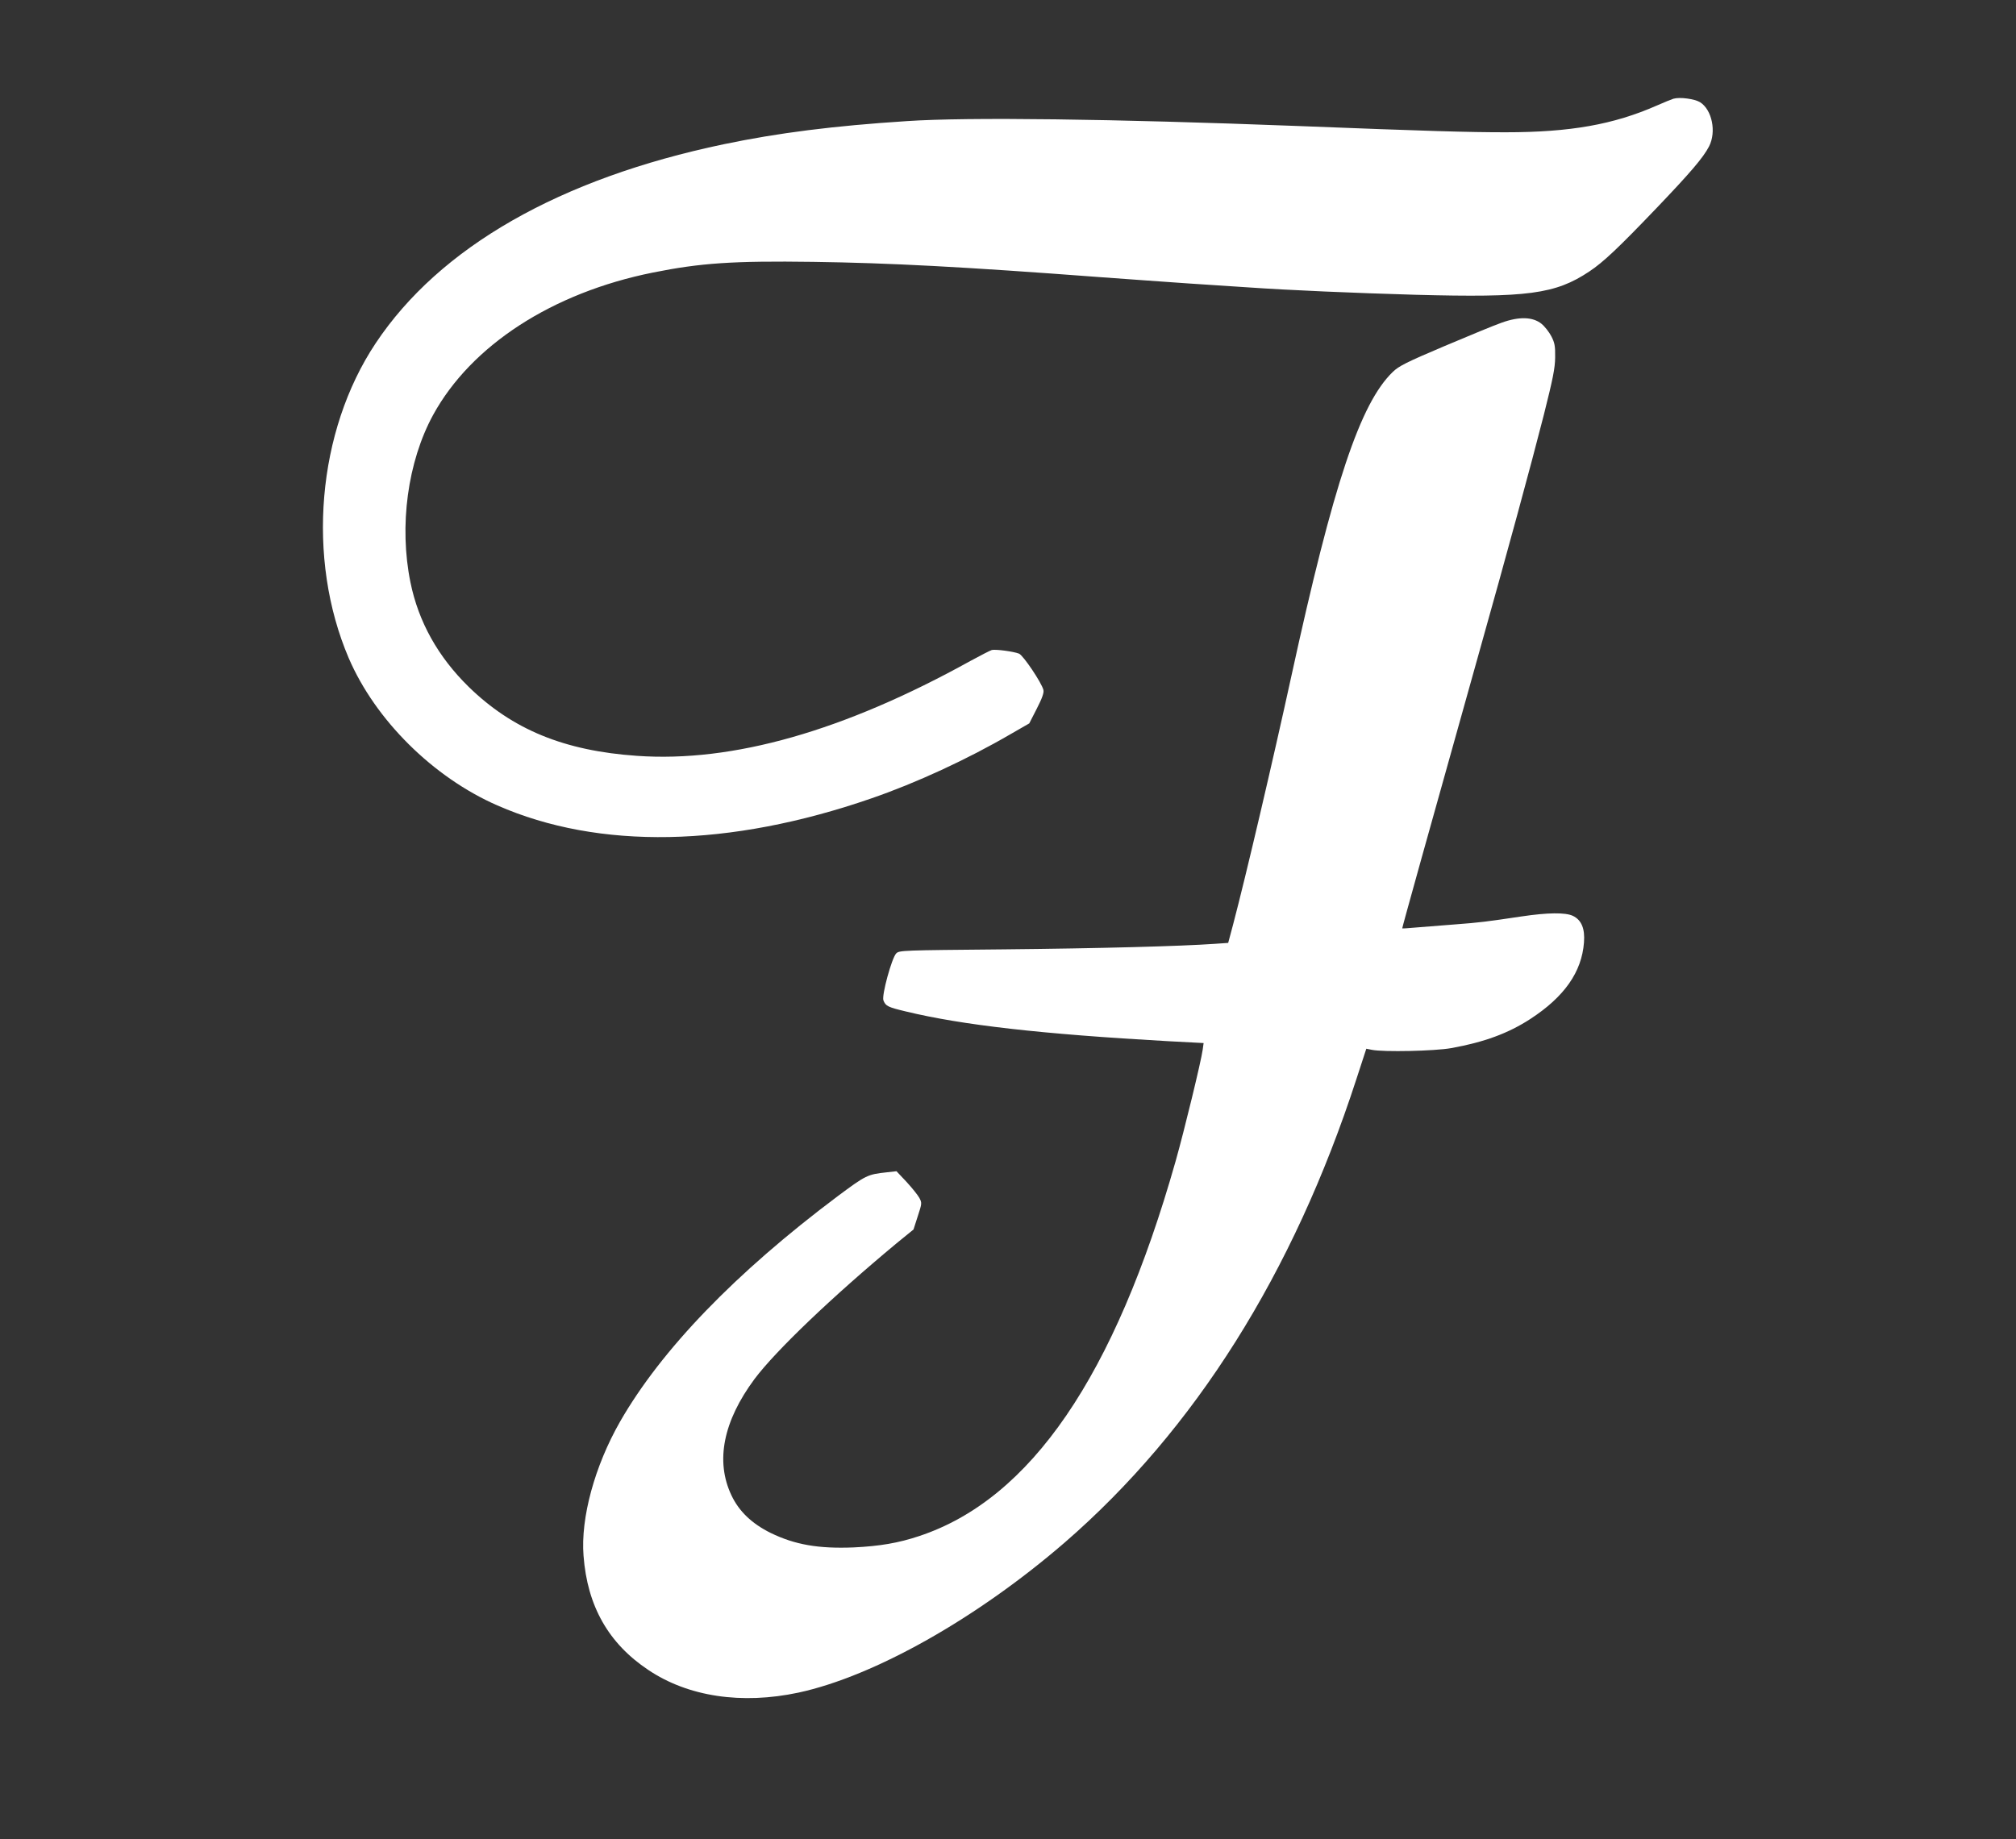 <?xml version="1.0" standalone="no"?>
<!DOCTYPE svg PUBLIC "-//W3C//DTD SVG 20010904//EN"
 "http://www.w3.org/TR/2001/REC-SVG-20010904/DTD/svg10.dtd">
<svg version="1.0" xmlns="http://www.w3.org/2000/svg"
 width="1280pt" height="1168pt" viewBox="0 0 1280 1168"
 preserveAspectRatio="xMidYMid meet">
<rect x="0" y="0" width="1280" height="1168" fill="#333333" stroke="none"/>
<g transform="translate(0,1168) scale(0.1,-0.1)"
fill="#FFFFFF" stroke="none">
<path d="M10625 11053 c-10 -3 -58 -22 -105 -43 -275 -121 -550 -170 -960
-170 -236 0 -482 7 -1325 40 -1174 45 -2089 57 -2475 31 -467 -30 -820 -75
-1165 -147 -1042 -218 -1804 -654 -2210 -1264 -372 -559 -441 -1367 -171
-1999 169 -393 535 -757 944 -936 645 -283 1474 -267 2375 45 282 97 609 248
882 407 l120 69 48 94 c34 66 46 101 42 118 -11 46 -129 221 -155 231 -35 14
-150 29 -173 23 -10 -3 -71 -34 -135 -69 -805 -446 -1510 -646 -2118 -603
-462 32 -790 167 -1068 438 -195 191 -319 413 -370 664 -73 358 -18 766 144
1063 242 442 757 776 1395 904 303 61 510 75 1018 68 489 -7 946 -31 1822 -97
143 -11 395 -28 560 -40 165 -11 336 -22 380 -25 258 -18 676 -36 1062 -47
713 -19 888 4 1104 148 89 59 186 151 429 405 214 224 295 319 331 389 48 93
19 233 -57 281 -35 21 -128 34 -169 22z"/>
<path d="M9535 9631 c-44 -15 -208 -83 -364 -149 -243 -103 -290 -127 -328
-164 -207 -200 -377 -709 -643 -1928 -119 -545 -290 -1275 -371 -1582 l-31
-116 -87 -6 c-214 -15 -729 -29 -1338 -35 -648 -6 -663 -6 -683 -26 -28 -29
-93 -266 -81 -298 14 -36 28 -43 141 -70 359 -87 863 -144 1664 -189 l228 -12
-6 -43 c-10 -73 -116 -510 -172 -708 -387 -1365 -920 -2145 -1628 -2380 -132
-44 -250 -64 -416 -72 -223 -9 -373 17 -527 92 -119 59 -201 137 -249 239
-103 217 -52 471 147 739 136 181 493 522 901 861 l108 88 27 84 c27 82 27 85
10 117 -10 18 -46 63 -81 101 l-64 68 -63 -7 c-121 -13 -131 -18 -311 -152
-648 -486 -1119 -974 -1381 -1431 -161 -282 -251 -611 -232 -852 24 -320 159
-557 411 -725 253 -170 593 -221 954 -144 481 104 1132 471 1690 953 826 716
1451 1708 1852 2943 l63 193 35 -7 c73 -15 401 -8 505 11 210 38 361 94 500
184 217 141 328 299 342 487 7 88 -16 143 -71 169 -47 22 -159 21 -326 -4
-221 -33 -268 -39 -415 -50 -77 -6 -185 -15 -240 -19 -55 -5 -101 -8 -102 -7
-2 1 172 625 478 1716 191 679 340 1227 421 1545 58 231 71 295 72 365 1 73
-3 93 -24 134 -14 27 -42 63 -63 80 -55 44 -141 47 -252 7z"/>
</g>
</svg>
